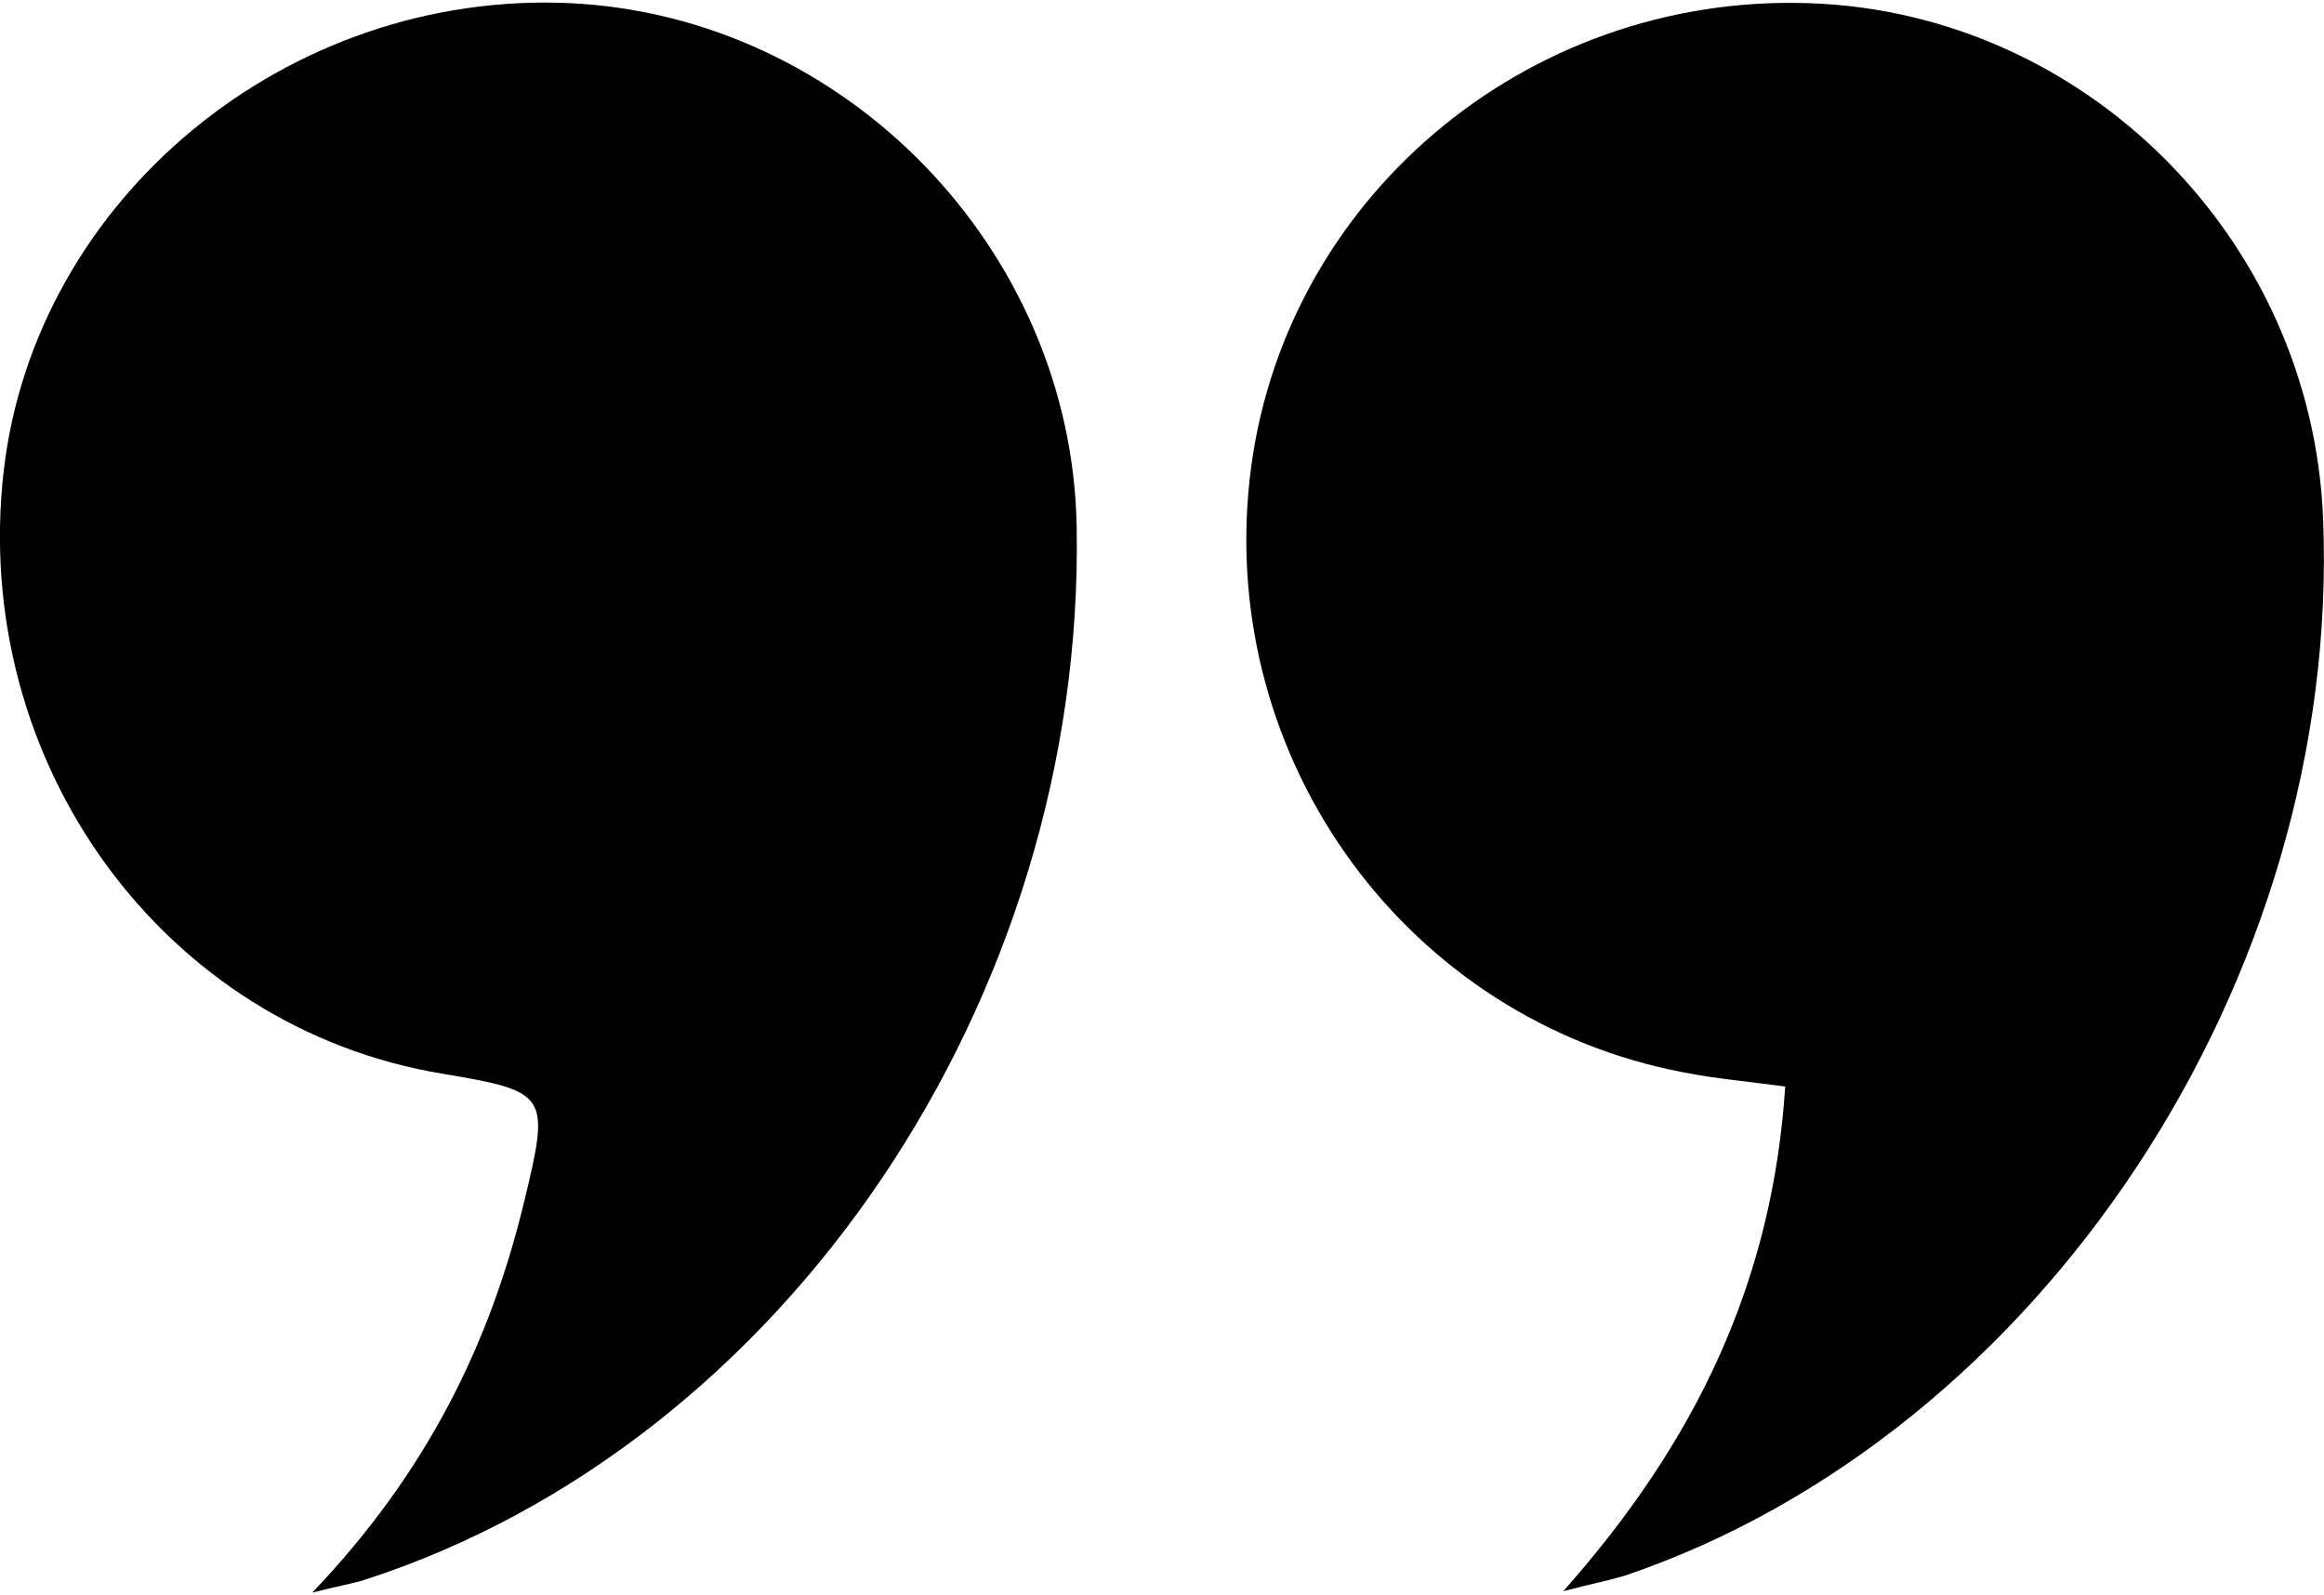 <svg xmlns="http://www.w3.org/2000/svg" xmlns:xlink="http://www.w3.org/1999/xlink" id="Calque_1" x="0px" y="0px" viewBox="0 0 512 351.5" style="enable-background:new 0 0 512 351.5;" xml:space="preserve"><g>	<path d="M68.8,350.9c25.2-26.4,39.1-54.7,46.7-86.2c5.7-23.6,5.3-24.2-17.9-28.1C36.1,226.5-6.5,168.1,0.8,103.9  C7.7,43.7,63.3-2.2,125.6,0.7C186.3,3.6,236.1,55,237.2,116c1.9,104-64.4,202.2-156.9,232.1C77.8,348.9,75.2,349.3,68.8,350.9z"></path>	<path d="M344.4,350.6c29.2-32.9,46.1-68.1,48.9-111.2c-8-1.1-15.2-1.7-22.3-3.1c-60.8-11.5-102.5-68.5-95.7-130.6  C282,44.5,335.8-1.4,398.5,0.7c60.9,2,110.8,52,113.3,113.5c4.1,101.3-62.1,201.7-153.6,232.9C354.6,348.2,350.9,348.9,344.4,350.6  z"></path></g></svg>